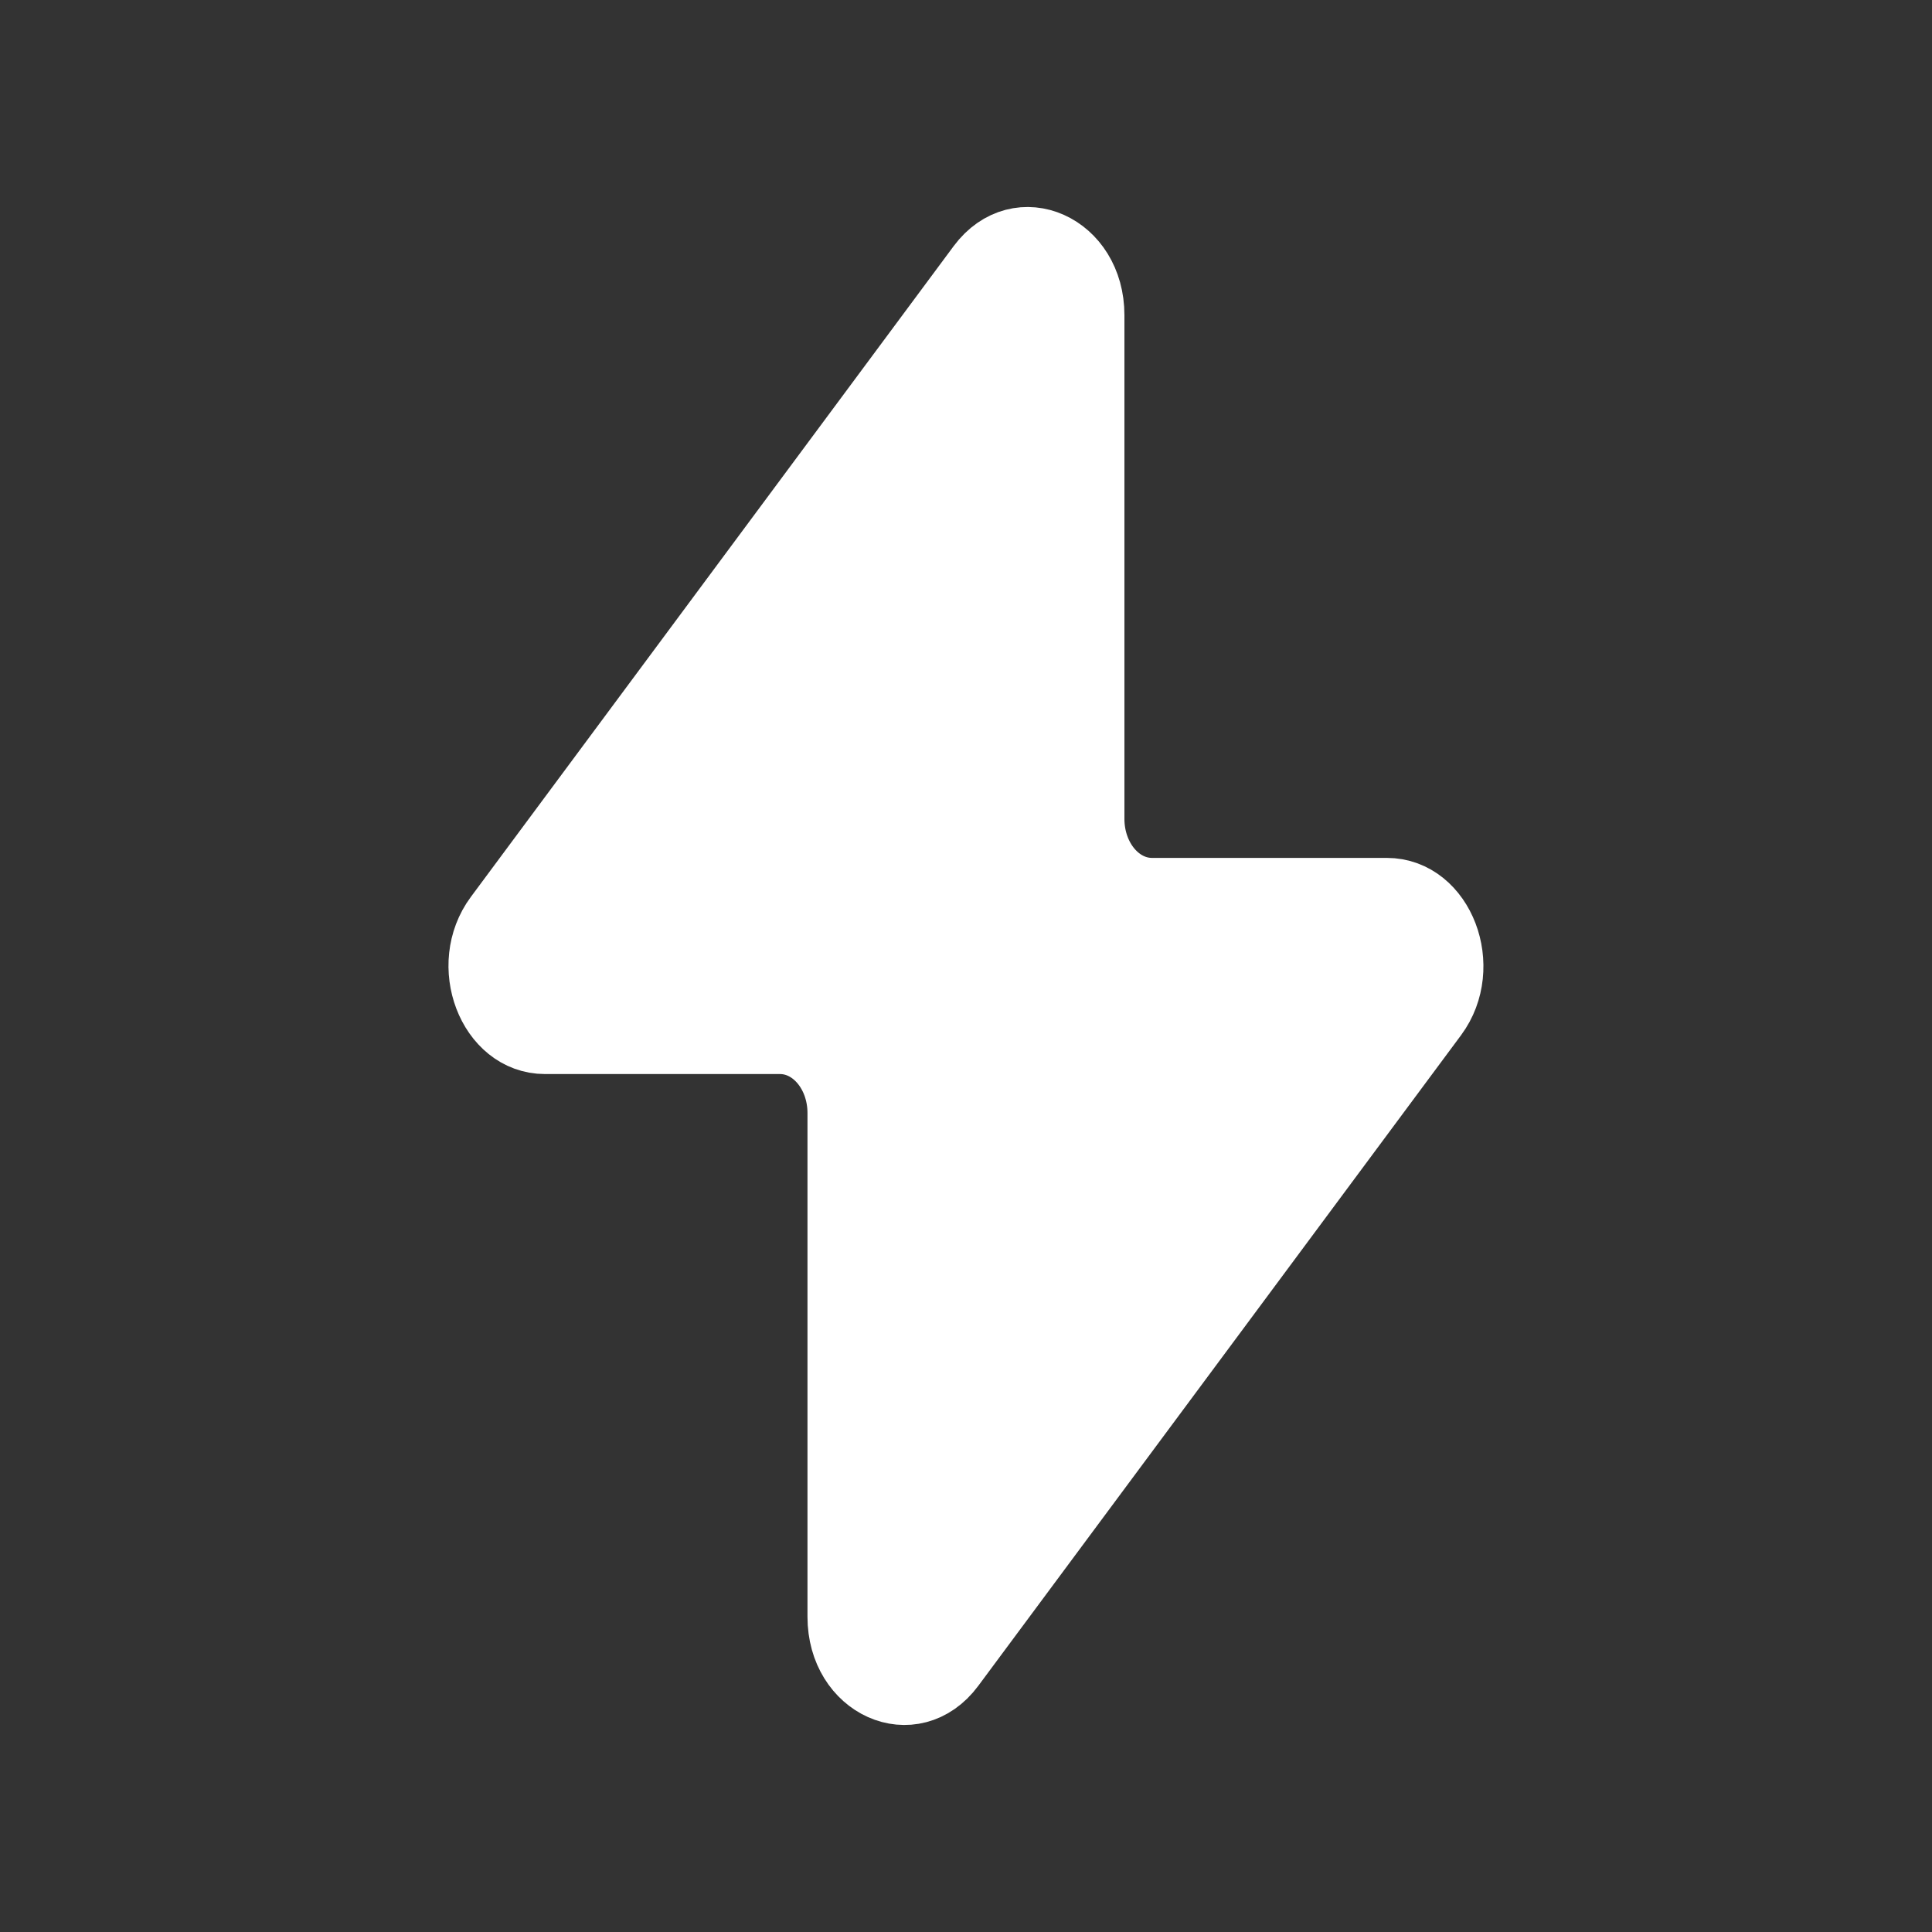 <svg width="42" height="42" viewBox="0 0 42 42" fill="none" xmlns="http://www.w3.org/2000/svg">
<rect x="0" y="0" width="42" height="42" fill="#333333" stroke="none"/>
<path d="M10.839 19.944L21.335 5.796C22.158 4.69 23.694 5.377 23.694 6.851V17.802C23.694 18.686 24.298 19.4 25.042 19.4H30.148C31.308 19.4 31.926 21.022 31.16 22.057L20.663 36.204C19.841 37.31 18.304 36.622 18.304 35.148V24.197C18.304 23.313 17.701 22.599 16.957 22.599H11.848C10.688 22.599 10.072 20.977 10.839 19.944Z" fill="white" stroke="white" stroke-width="1.5" stroke-linecap="round" stroke-linejoin="round"/>
</svg>
